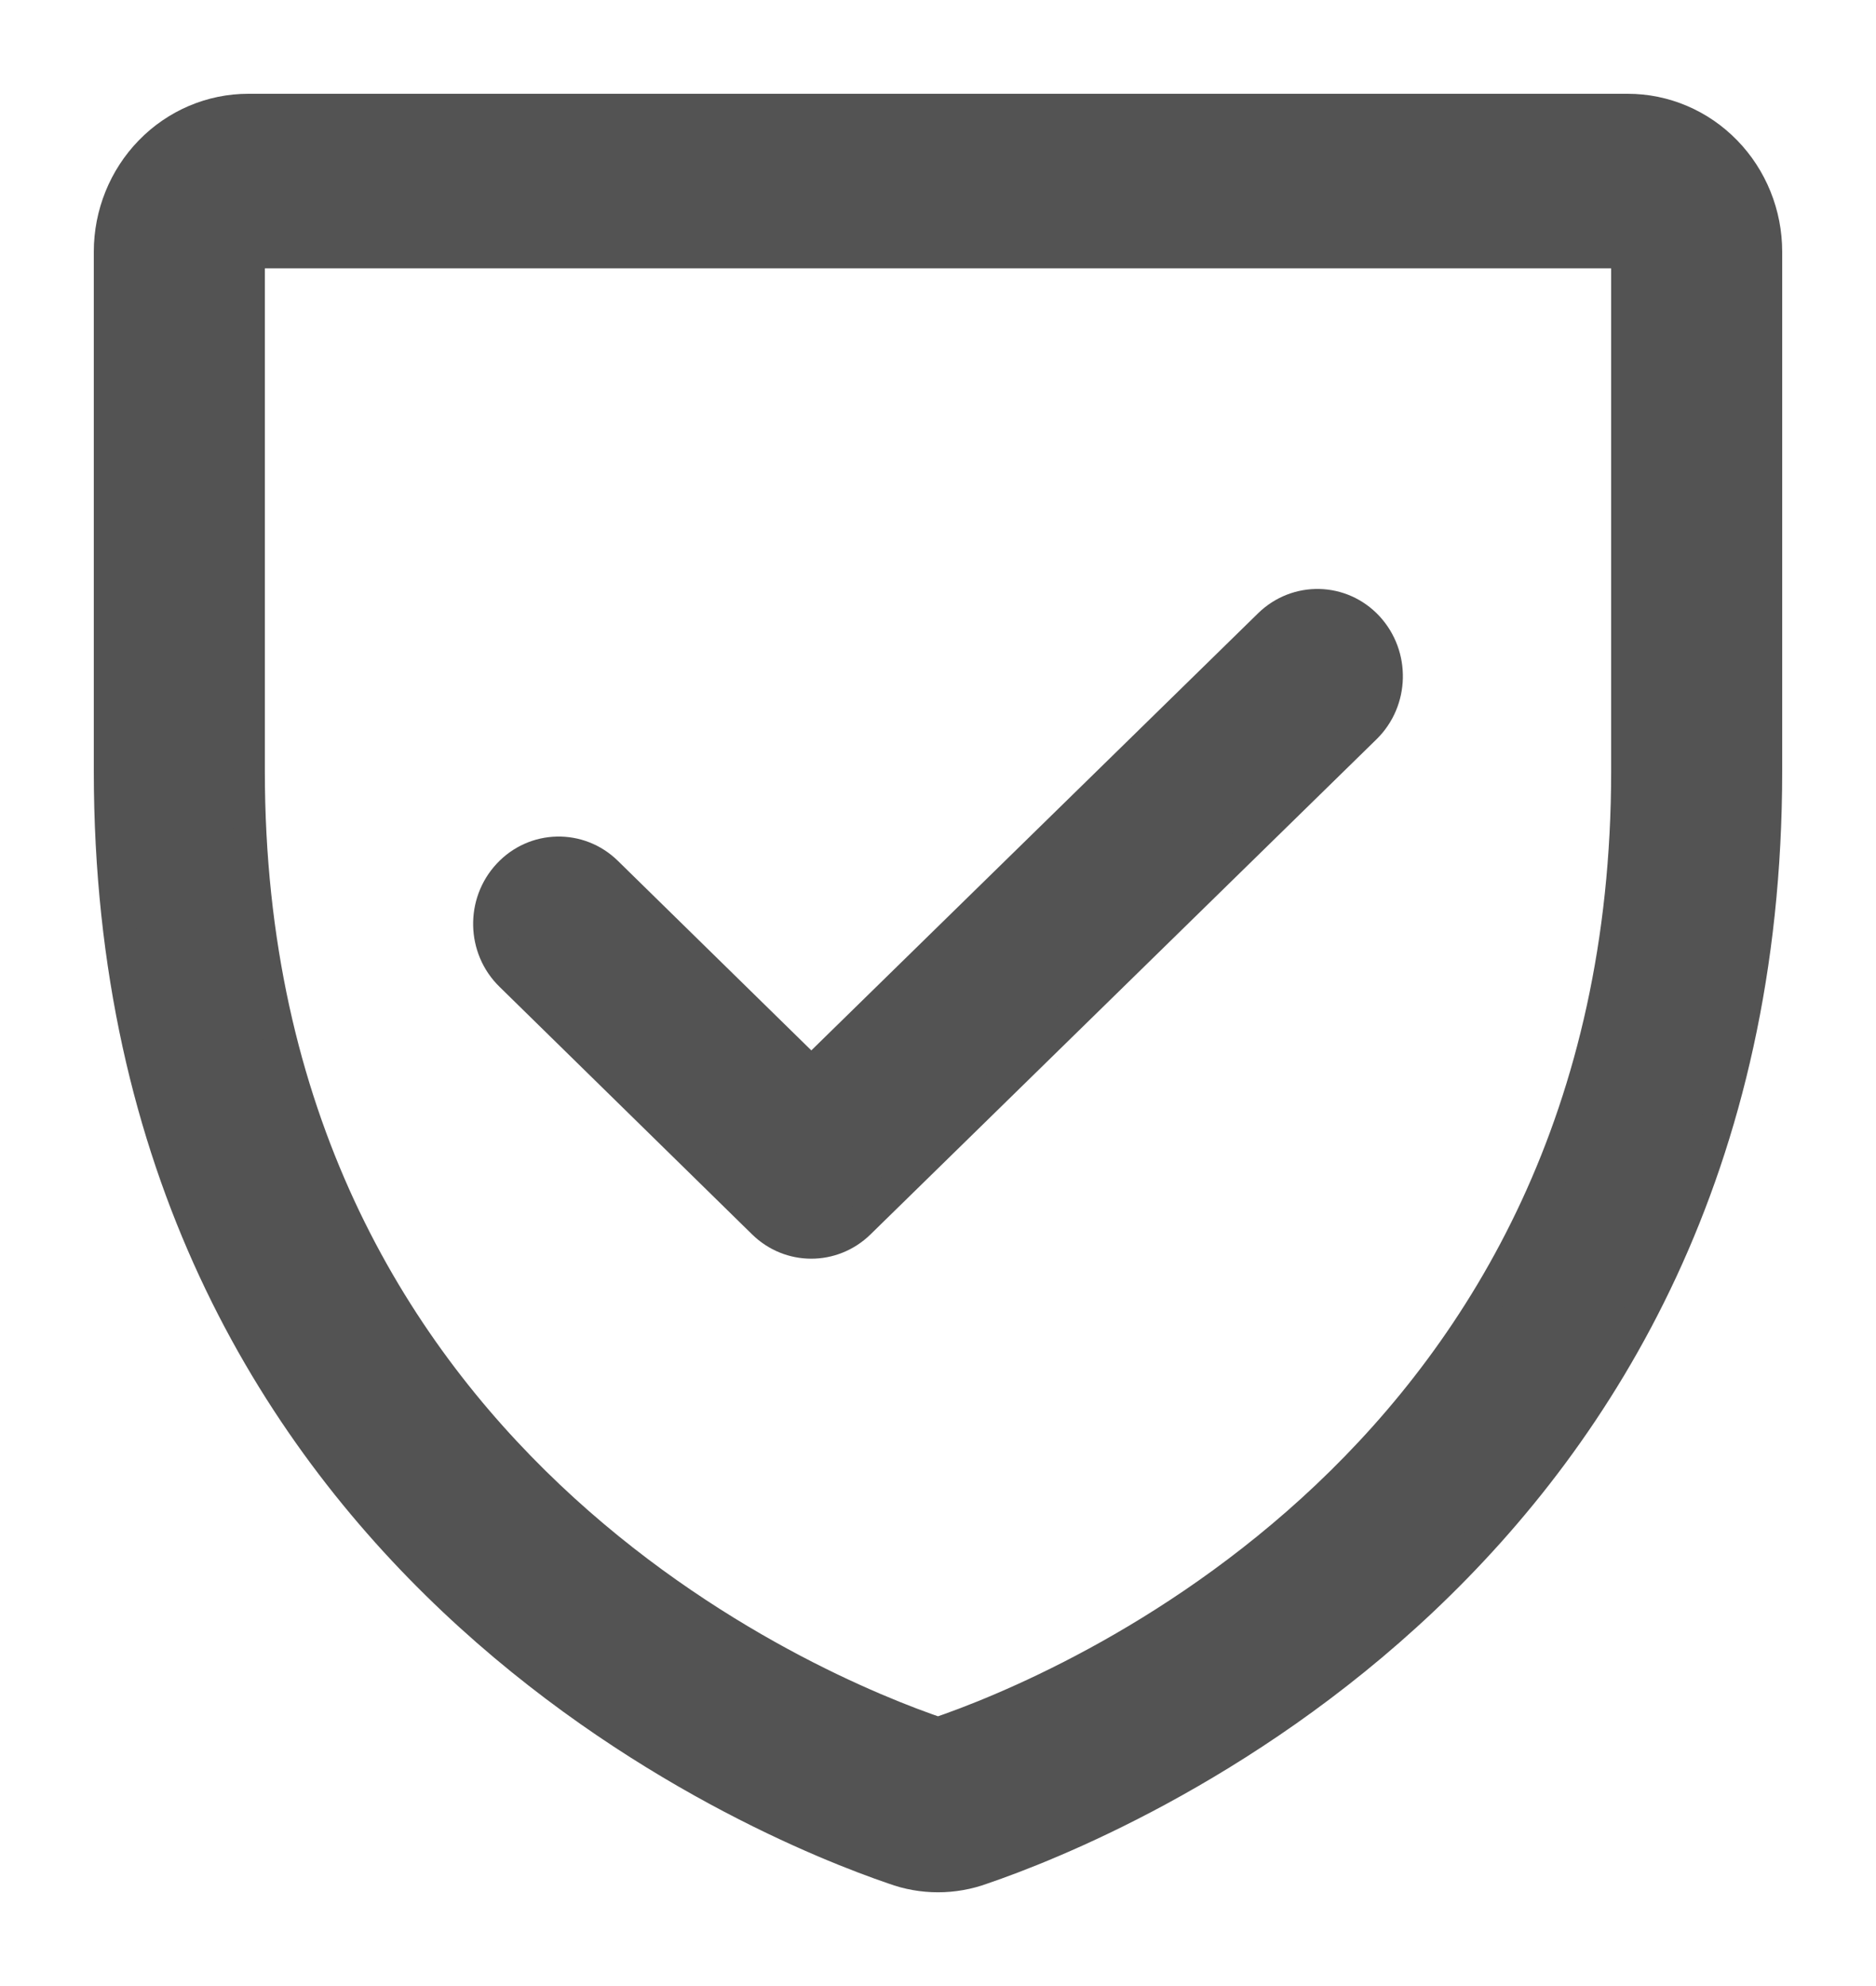 <svg width="17" height="18" viewBox="0 0 17 18" fill="none" xmlns="http://www.w3.org/2000/svg">
<path fill-rule="evenodd" clip-rule="evenodd" d="M1.366 1.376C1.601 1.135 1.918 1 2.25 1H14.75C15.082 1 15.399 1.135 15.634 1.376C15.868 1.616 16 1.942 16 2.282V6.987C16 14.158 10.064 16.532 8.9 16.929C8.642 17.024 8.358 17.024 8.1 16.929C6.936 16.532 1 14.158 1 6.987V2.282C1 1.942 1.132 1.616 1.366 1.376ZM14.75 2.282H2.25L2.25 6.987C2.25 13.258 7.422 15.348 8.5 15.714C9.578 15.348 14.75 13.258 14.75 6.987V2.282Z" fill="#535353"/>
<path fill-rule="evenodd" clip-rule="evenodd" d="M12.39 5.686C12.628 5.943 12.619 6.348 12.369 6.593L7.783 11.081C7.541 11.317 7.161 11.317 6.92 11.08L4.631 8.836C4.381 8.592 4.372 8.186 4.611 7.93C4.849 7.674 5.245 7.665 5.494 7.909L7.352 9.73L11.506 5.665C11.756 5.421 12.152 5.43 12.39 5.686Z" fill="#535353"/>
<path fill-rule="evenodd" clip-rule="evenodd" d="M1.366 1.376C1.601 1.135 1.918 1 2.25 1H14.75C15.082 1 15.399 1.135 15.634 1.376C15.868 1.616 16 1.942 16 2.282V6.987C16 14.158 10.064 16.532 8.9 16.929C8.642 17.024 8.358 17.024 8.1 16.929C6.936 16.532 1 14.158 1 6.987V2.282C1 1.942 1.132 1.616 1.366 1.376ZM14.75 2.282H2.25L2.25 6.987C2.25 13.258 7.422 15.348 8.5 15.714C9.578 15.348 14.75 13.258 14.75 6.987V2.282Z" stroke="#535353" stroke-width="0.3" stroke-linecap="round" stroke-linejoin="round"/>
<path fill-rule="evenodd" clip-rule="evenodd" d="M12.39 5.686C12.628 5.943 12.619 6.348 12.369 6.593L7.783 11.081C7.541 11.317 7.161 11.317 6.92 11.08L4.631 8.836C4.381 8.592 4.372 8.186 4.611 7.93C4.849 7.674 5.245 7.665 5.494 7.909L7.352 9.73L11.506 5.665C11.756 5.421 12.152 5.43 12.39 5.686Z" stroke="#535353" stroke-width="0.3" stroke-linecap="round" stroke-linejoin="round"/>
</svg>
